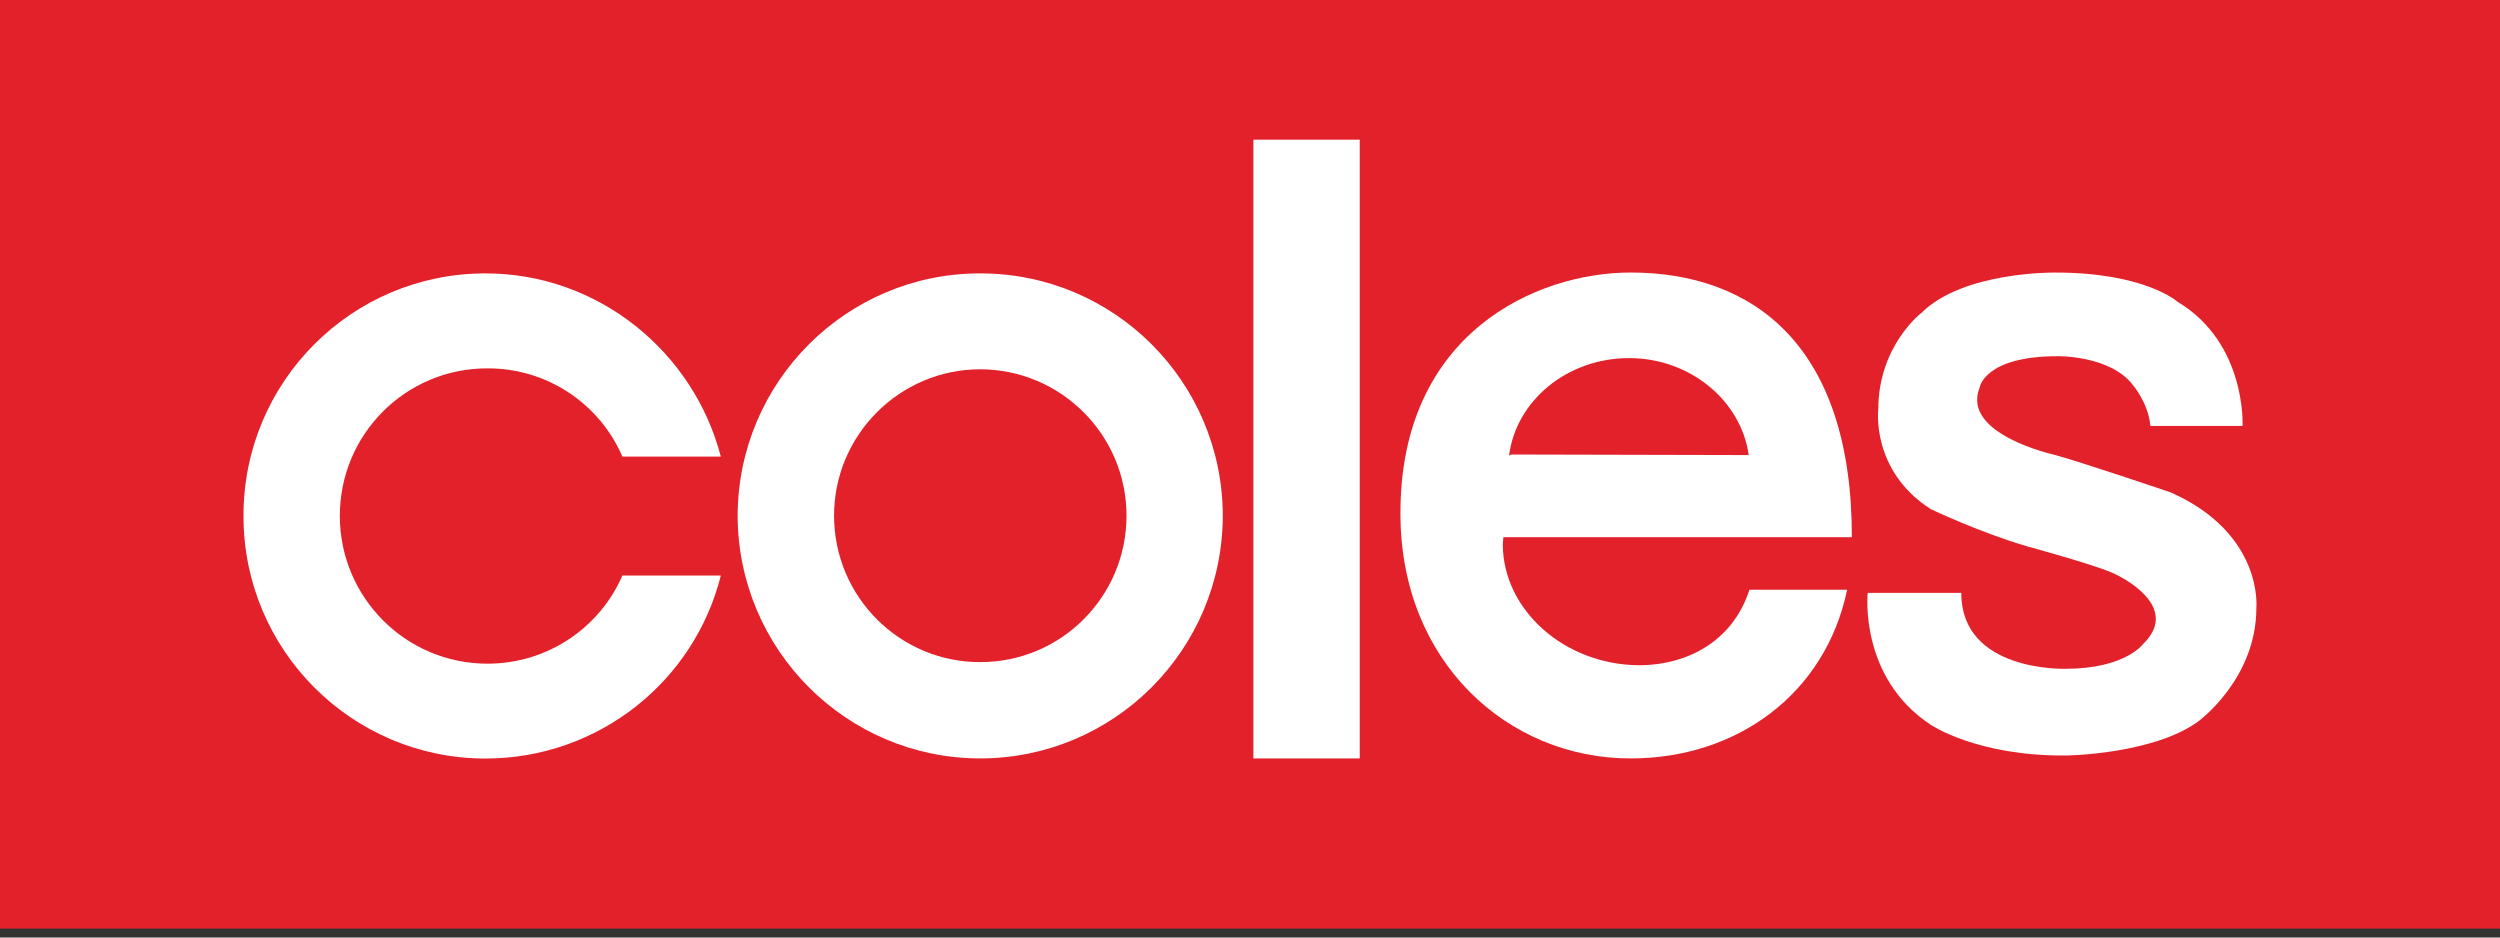 <svg width="200" height="75" viewBox="0 0 200 75" fill="none" xmlns="http://www.w3.org/2000/svg">
<rect x="0" y="0" width="200" height="75" fill="#333333" stroke="none"/>
<rect width="200" height="74.286" fill="#E2212A"/>
<path fill-rule="evenodd" clip-rule="evenodd" d="M57.666 46.042C55.56 54.476 47.917 60.675 38.832 60.684C28.137 60.675 19.462 51.989 19.48 41.267C19.462 30.55 28.137 21.867 38.832 21.872C47.874 21.867 55.499 28.168 57.666 36.53H49.794C47.996 32.356 43.827 29.451 38.998 29.47C32.472 29.451 27.187 34.734 27.187 41.267C27.187 47.802 32.472 53.094 38.998 53.094C43.827 53.094 47.993 50.194 49.794 46.042" fill="white"/>
<path fill-rule="evenodd" clip-rule="evenodd" d="M78.411 21.872C67.723 21.859 59.038 30.55 59.011 41.254C59.038 51.987 67.723 60.667 78.411 60.674C89.131 60.667 97.804 51.987 97.823 41.254C97.804 30.55 89.131 21.859 78.411 21.872ZM78.411 52.968C71.965 52.98 66.725 47.727 66.725 41.254C66.725 34.801 71.965 29.554 78.411 29.542C84.881 29.554 90.121 34.801 90.121 41.254C90.121 47.727 84.881 52.98 78.411 52.968Z" fill="white"/>
<path d="M100.271 11.174V60.674H108.778V11.174H100.271Z" fill="white"/>
<path fill-rule="evenodd" clip-rule="evenodd" d="M131.145 53.218C125.193 53.199 120.234 48.819 120.224 43.54C120.234 43.349 120.249 43.156 120.269 42.977H148.148C148.16 27.588 140.216 21.802 130.446 21.802C122.911 21.802 112.017 26.652 112.035 41.053C112.017 52.979 120.662 60.682 130.446 60.674C138.873 60.682 146.015 55.588 147.772 47.178H139.951C138.743 51.006 135.337 53.199 131.145 53.218ZM130.324 28.648C135.233 28.648 139.292 32.076 139.899 36.406L120.927 36.361L120.727 36.452C121.274 32.063 125.364 28.648 130.324 28.648Z" fill="white"/>
<path fill-rule="evenodd" clip-rule="evenodd" d="M172.032 34.073H179.405C179.405 34.073 179.737 27.472 174.232 24.162C174.232 24.162 171.627 21.793 164.368 21.804C164.368 21.804 157.055 21.709 153.725 25.023C153.725 25.023 150.28 27.625 150.261 32.733C150.261 32.733 149.655 37.648 154.466 40.733C154.466 40.733 158.39 42.602 162.174 43.708C162.174 43.708 168.314 45.378 169.34 45.997C169.34 45.997 174.619 48.436 171.456 51.511C171.456 51.511 170.048 53.493 165.264 53.503C165.264 53.503 156.892 53.798 156.904 47.427H149.413C149.413 47.427 148.703 54.21 154.466 57.987C154.466 57.987 158.154 60.506 165.302 60.44C165.302 60.44 172.173 60.36 175.825 57.74C175.825 57.74 180.524 54.358 180.51 48.599C180.51 48.599 181.073 42.687 173.662 39.394C173.662 39.394 166.176 36.857 164.272 36.361C164.272 36.361 156.892 34.727 158.365 31.02C158.365 31.02 158.707 28.497 164.611 28.497C164.611 28.497 168.791 28.422 170.609 30.776C170.609 30.776 171.861 32.207 172.032 34.073Z" fill="white"/>
</svg>
